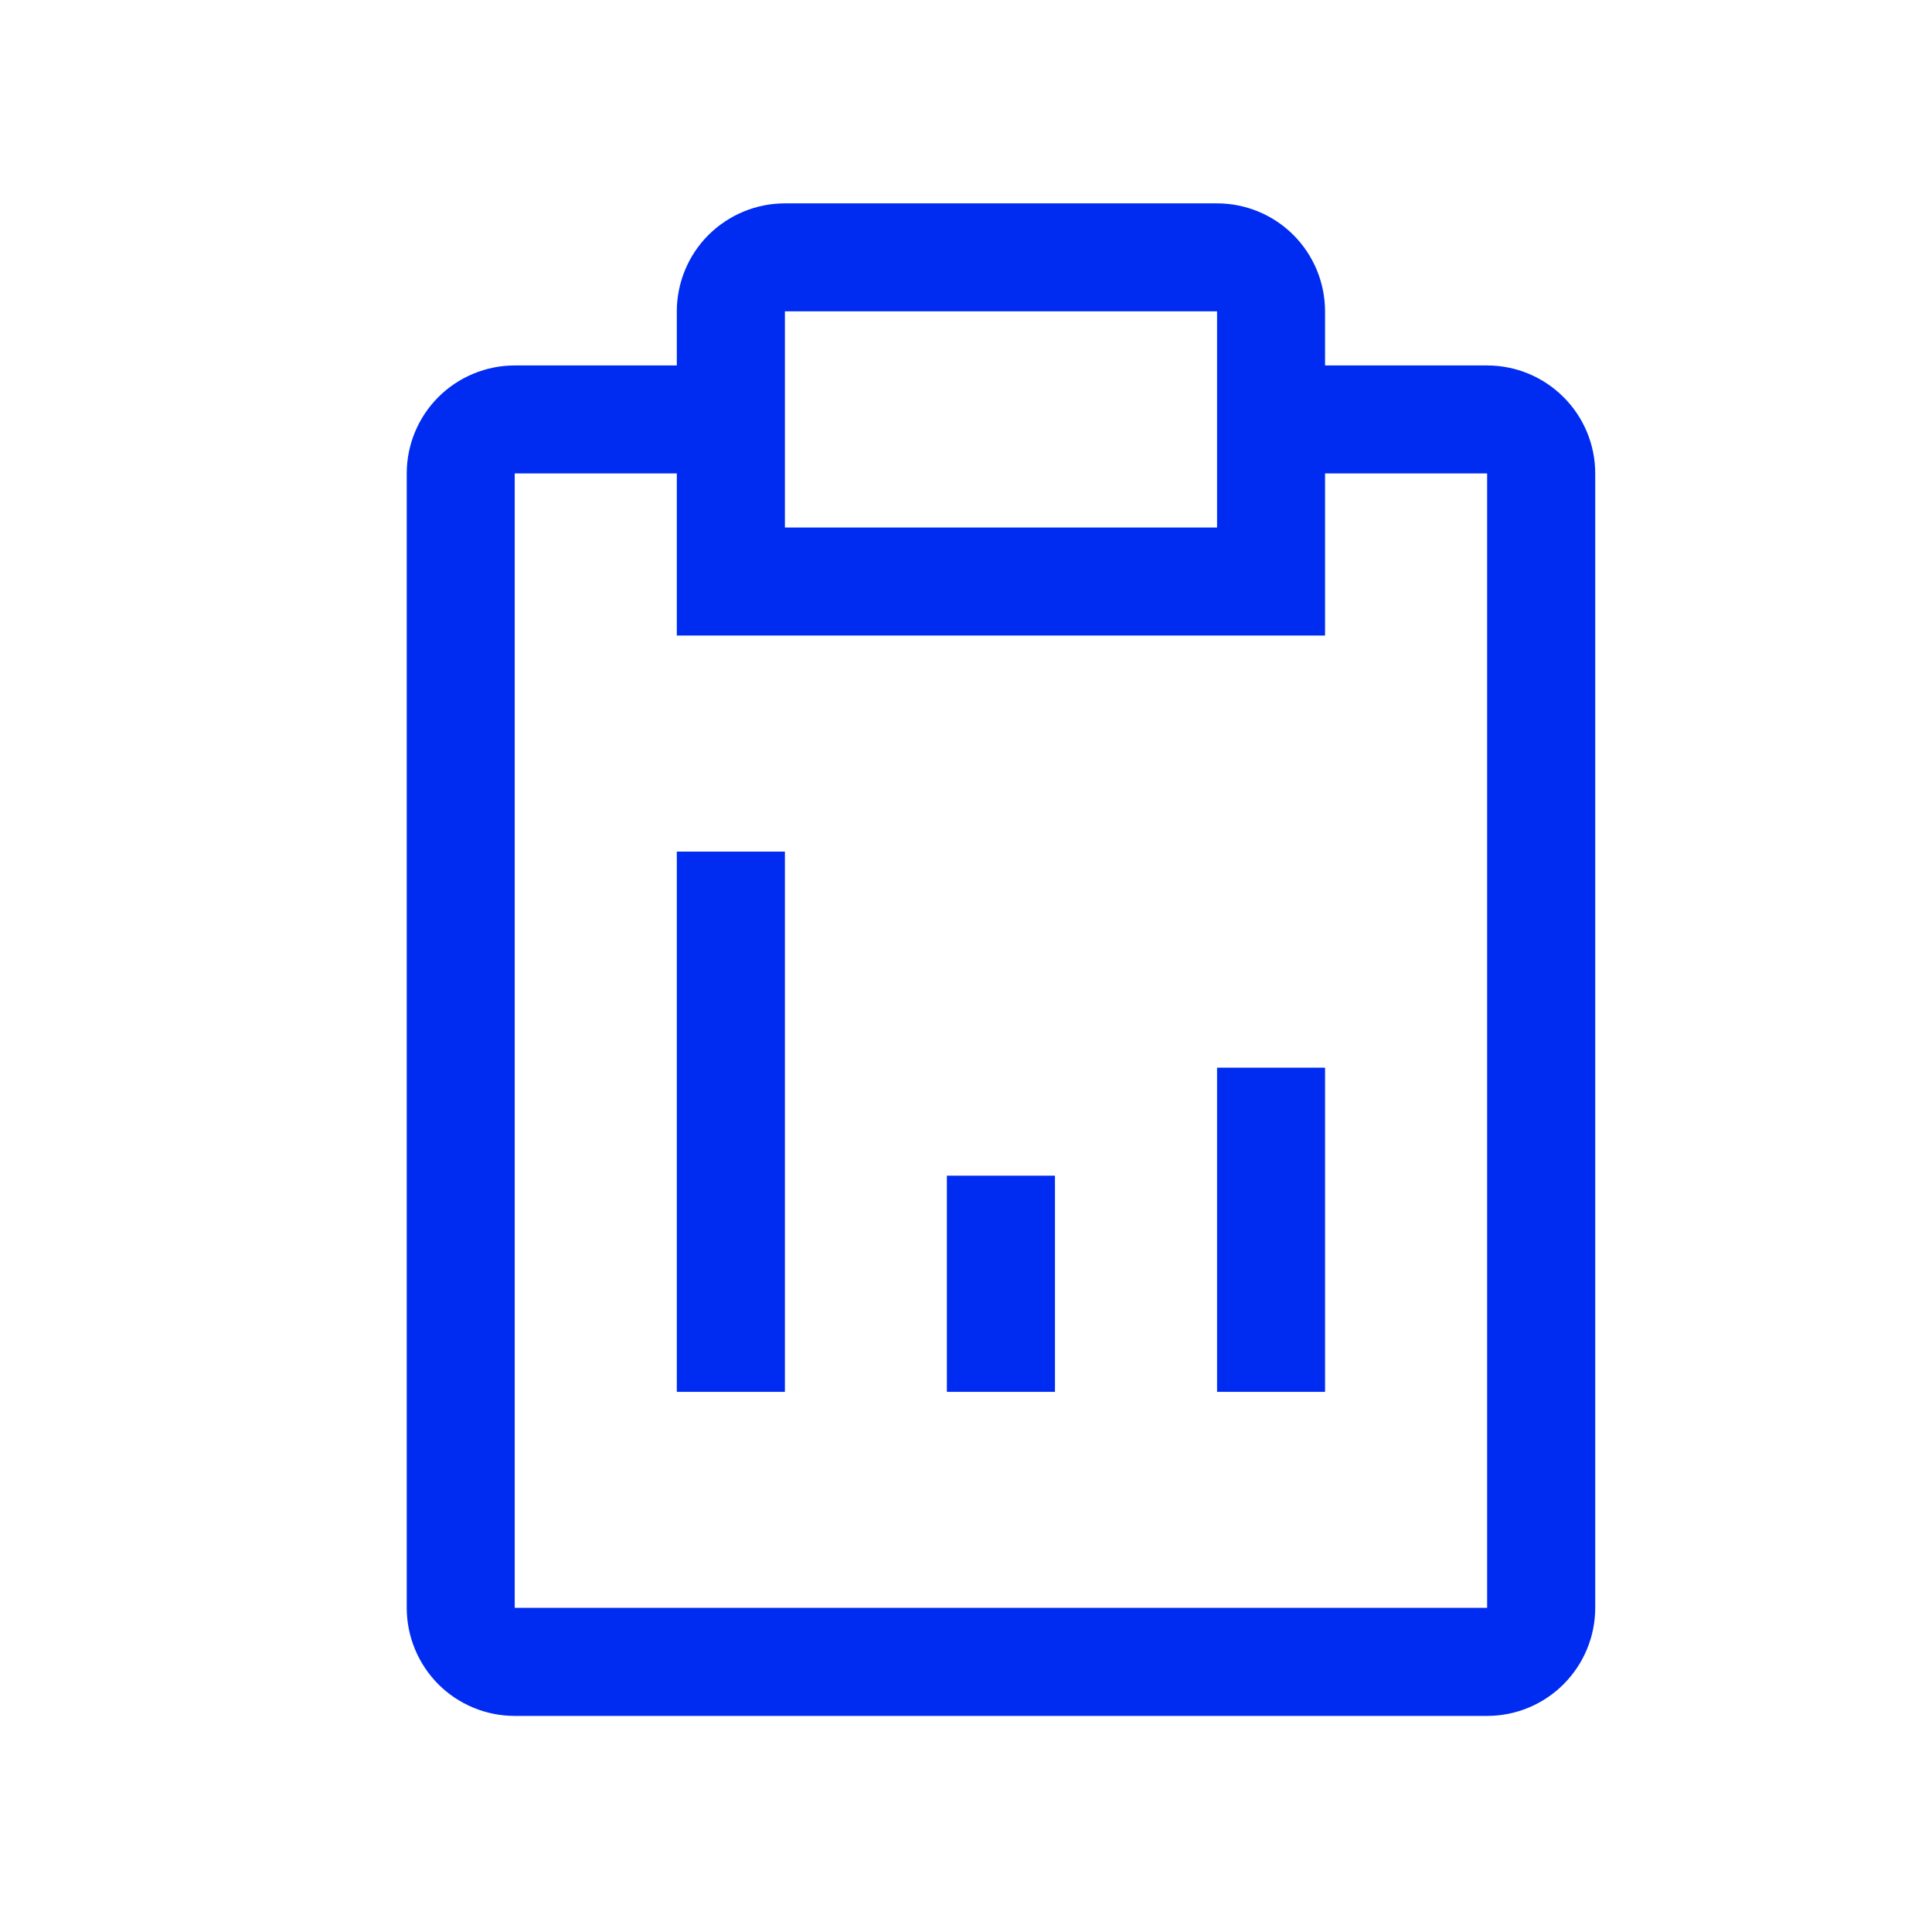 <?xml version="1.0" encoding="UTF-8"?> <svg xmlns="http://www.w3.org/2000/svg" width="19" height="19" viewBox="0 0 19 19" fill="none"><path d="M9.312 11.562H10.375V13.688H9.312V11.562ZM11.969 10.5H13.031V13.688H11.969V10.5ZM6.656 8.375H7.719V13.688H6.656V8.375Z" fill="#002CF2"></path><path d="M14.625 3.594H13.031V3.062C13.031 2.781 12.919 2.51 12.72 2.311C12.521 2.112 12.251 2 11.969 2H7.719C7.437 2 7.167 2.112 6.967 2.311C6.768 2.51 6.656 2.781 6.656 3.062V3.594H5.062C4.781 3.594 4.51 3.706 4.311 3.905C4.112 4.104 4 4.374 4 4.656V15.812C4 16.094 4.112 16.364 4.311 16.564C4.51 16.763 4.781 16.875 5.062 16.875H14.625C14.907 16.875 15.177 16.763 15.376 16.564C15.576 16.364 15.688 16.094 15.688 15.812V4.656C15.688 4.374 15.576 4.104 15.376 3.905C15.177 3.706 14.907 3.594 14.625 3.594ZM7.719 3.062H11.969V5.188H7.719V3.062ZM14.625 15.812H5.062V4.656H6.656V6.25H13.031V4.656H14.625V15.812Z" fill="#002CF2"></path></svg> 